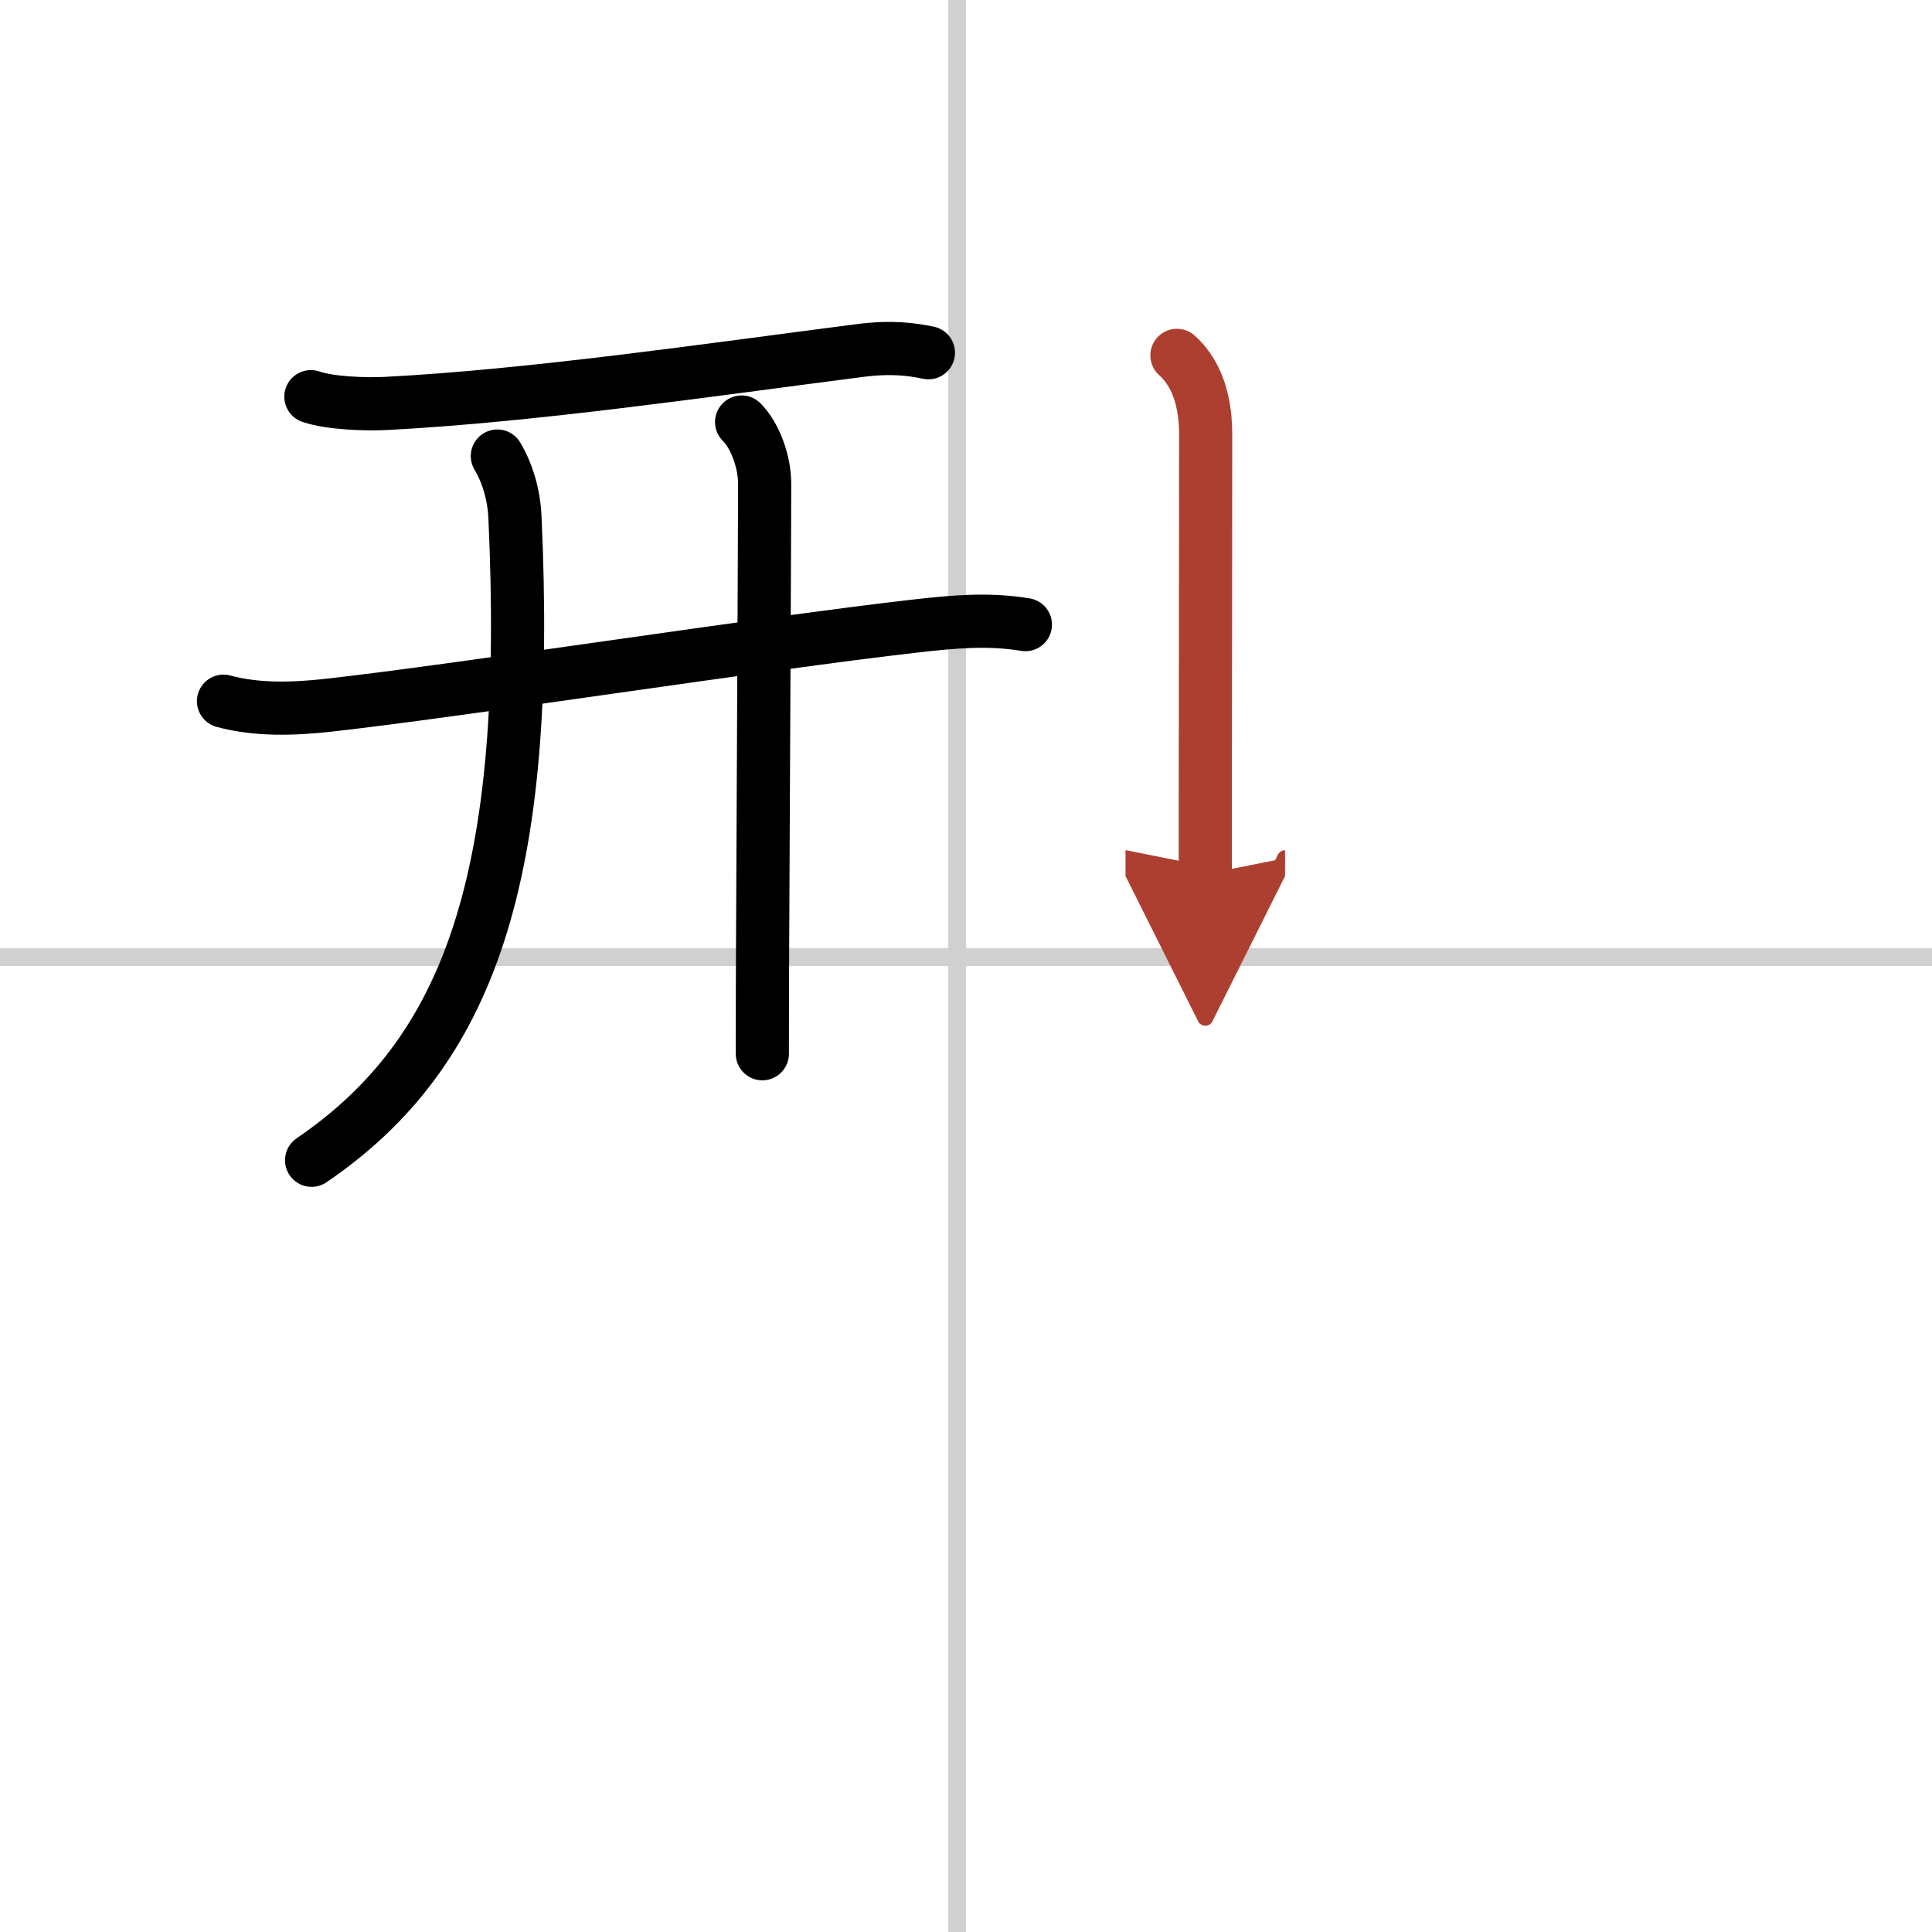 <svg width="400" height="400" viewBox="0 0 109 109" xmlns="http://www.w3.org/2000/svg"><defs><marker id="a" markerWidth="4" orient="auto" refX="1" refY="5" viewBox="0 0 10 10"><polyline points="0 0 10 5 0 10 1 5" fill="#ad3f31" stroke="#ad3f31"/></marker></defs><g fill="none" stroke="#000" stroke-linecap="round" stroke-linejoin="round" stroke-width="3"><rect width="100%" height="100%" fill="#fff" stroke="#fff"/><line x1="54" x2="54" y2="109" stroke="#d0d0d0" stroke-width="1"/><line x2="109" y1="54" y2="54" stroke="#d0d0d0" stroke-width="1"/><path d="m17.54 22.38c1.11 0.38 3.15 0.44 4.27 0.38 8.24-0.43 18.19-1.89 26.67-2.98 1.84-0.24 2.97-0.07 3.9 0.12"/><path d="m12.61 39.56c1.9 0.52 3.99 0.44 5.91 0.23 7.52-0.84 24.67-3.51 33.12-4.47 2.11-0.24 4.1-0.43 6.21-0.08"/><path d="M28.06,25.73c0.62,1.04,0.94,2.29,0.99,3.39C30,49.5,26.5,59.38,17.58,65.46"/><path d="m41.84 23.81c0.74 0.74 1.3 2.19 1.3 3.49 0 2.66-0.08 18.19-0.12 27.07-0.01 2.2-0.01 4-0.01 5.08"/><path d="m66.4 20.05c0.91 0.81 1.62 2.2 1.62 4.44 0 4.77-0.01 14.36-0.02 20.63v4.2" marker-end="url(#a)" stroke="#ad3f31"/></g></svg>

